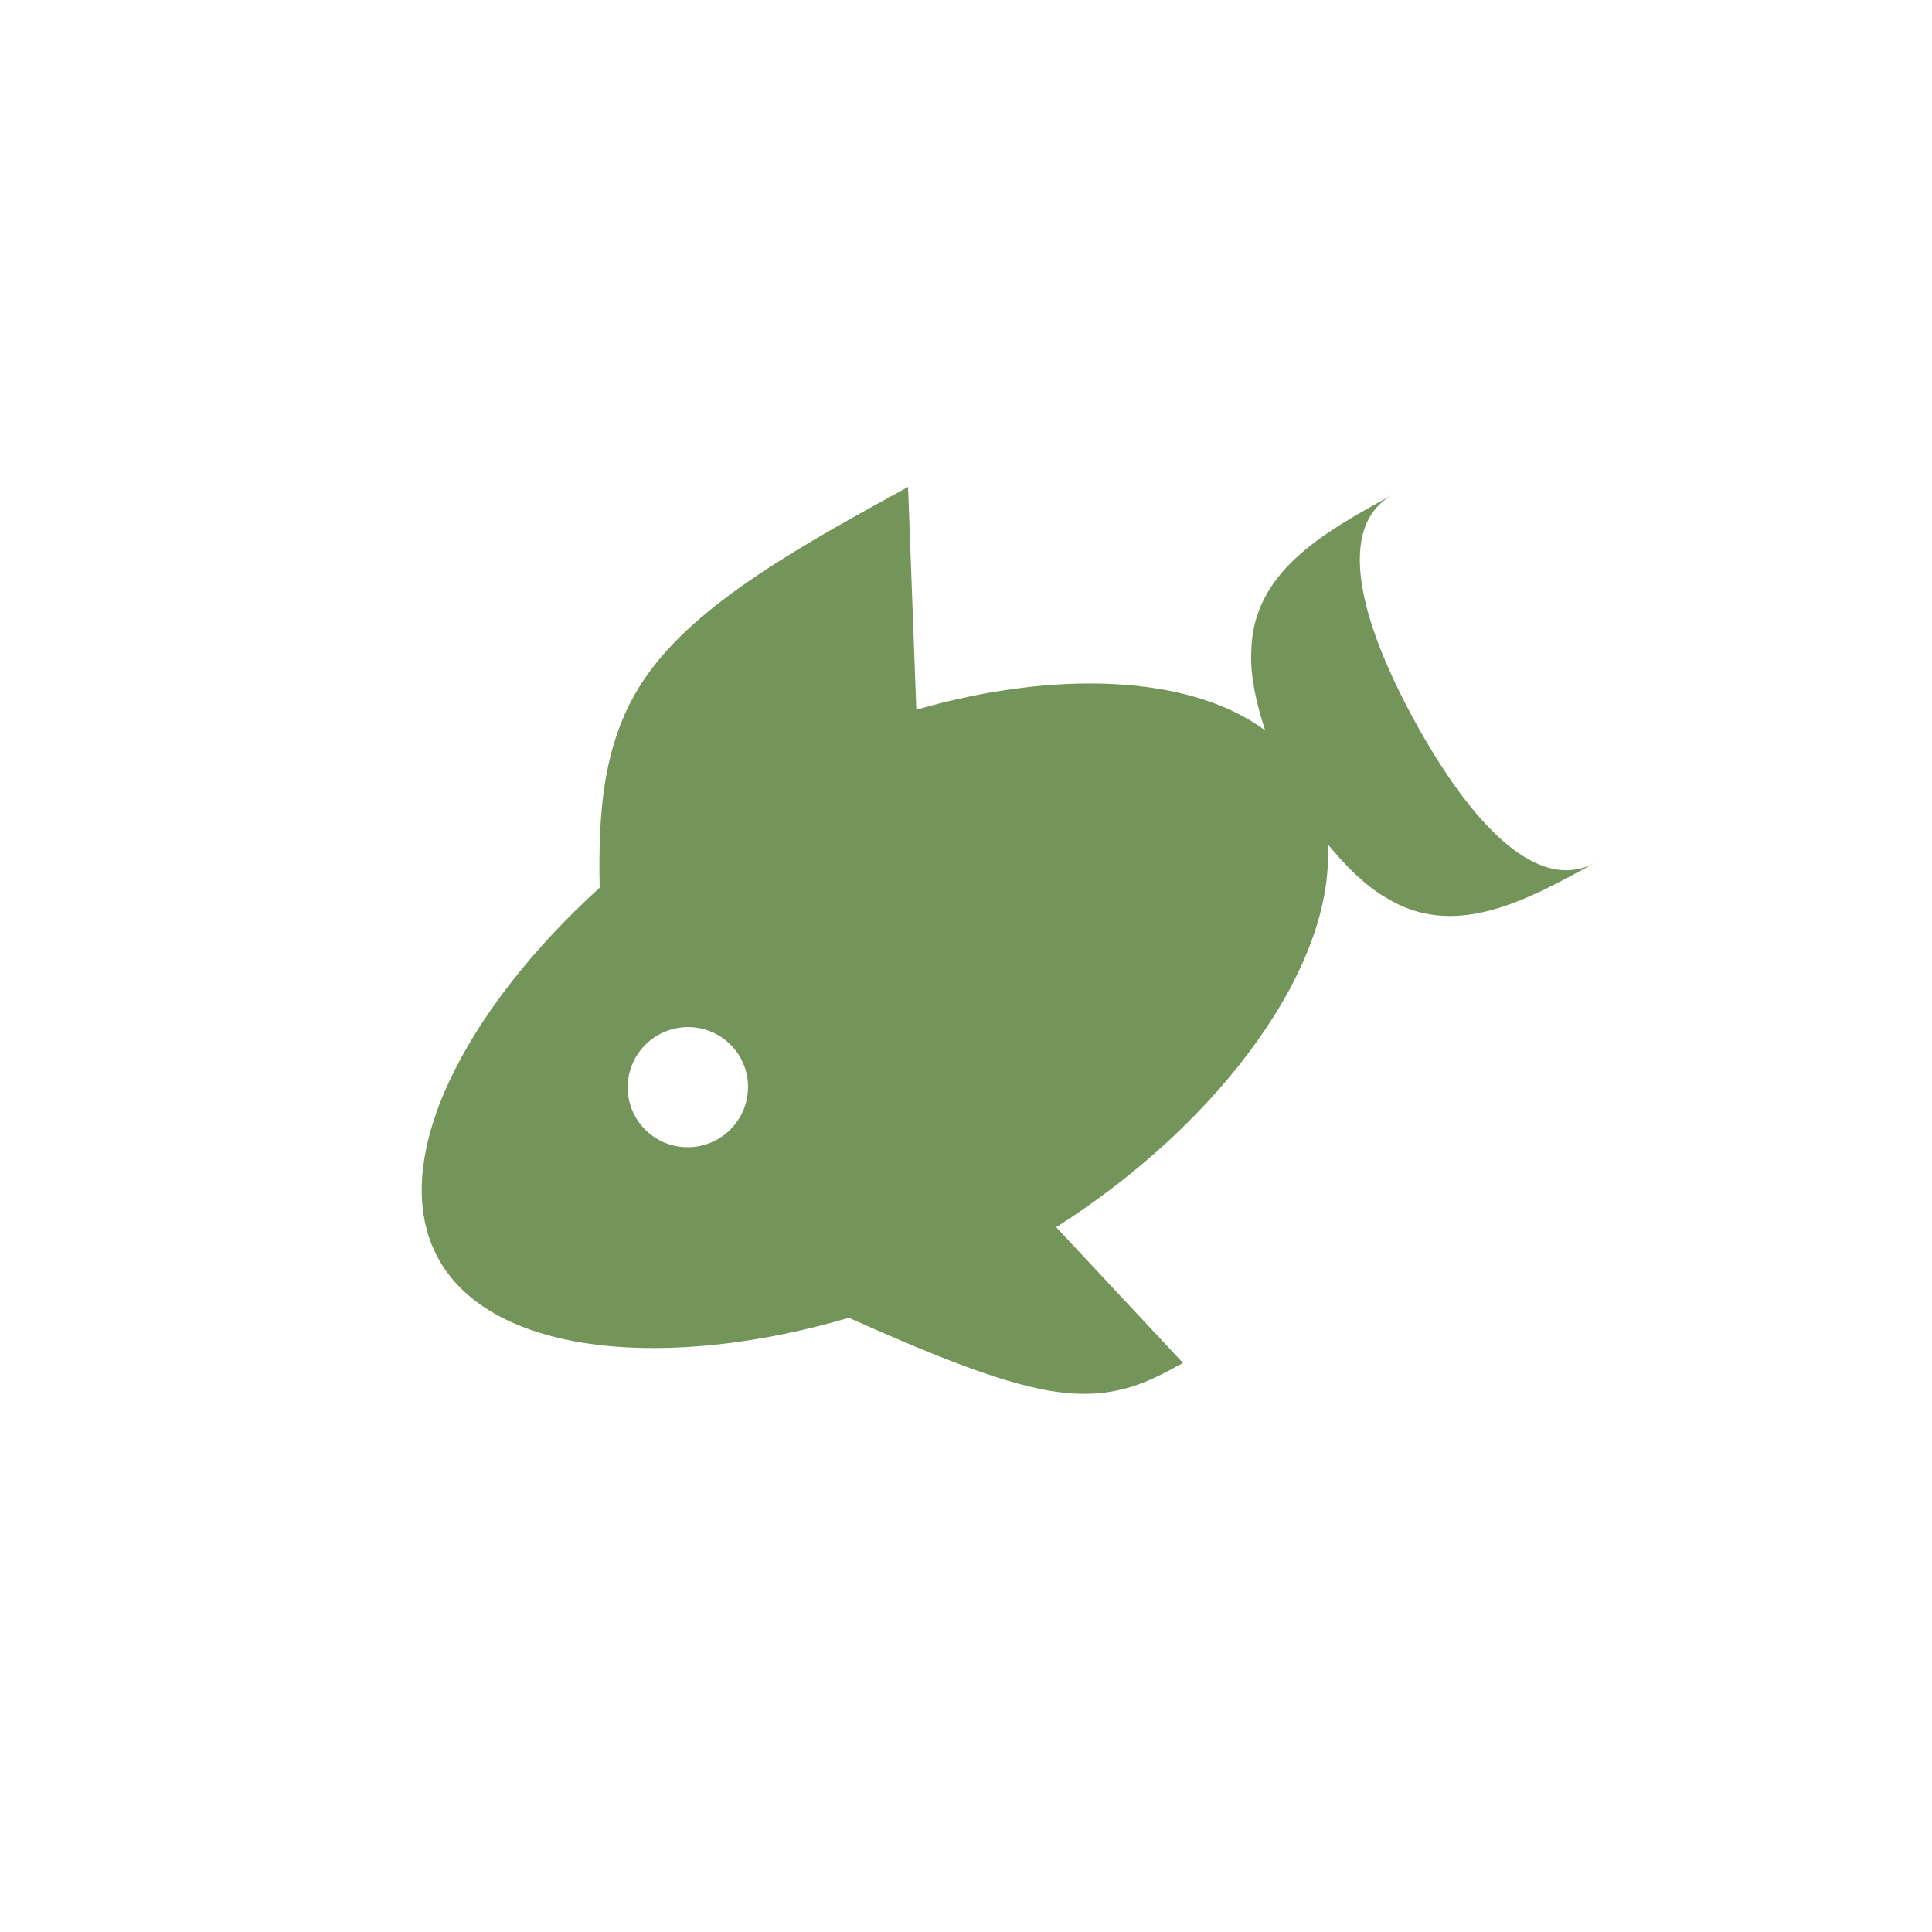 <?xml version="1.0" encoding="UTF-8"?> <svg xmlns="http://www.w3.org/2000/svg" width="279" height="279" viewBox="0 0 279 279" fill="none"><path d="M170.836 196.827L152.525 177.22C176.508 161.972 192.9 139.226 191.712 121.882C194.401 125.152 197.228 127.95 200.13 129.619C210.044 135.743 220.263 130.131 230.405 124.561C222.017 129.167 212.416 118.916 204.364 104.255C196.312 89.594 192.813 75.993 201.201 71.386C191.059 76.956 180.84 82.568 180.689 94.22C180.54 97.564 181.385 101.451 182.701 105.474C171.82 97.409 152.381 96.715 132.326 102.489L131.133 70.316C115.882 78.692 100.631 87.069 93.284 97.728C87.003 106.715 86.385 117.337 86.594 128.198C67.247 145.745 55.614 167.757 63.29 181.734C71.133 196.015 96.956 197.851 122.587 190.301C133.505 195.181 143.937 199.537 151.494 200.825C160.694 202.397 165.727 199.633 170.836 196.827ZM95.16 149.399C97.183 148.288 99.562 148.024 101.774 148.663C103.987 149.302 105.851 150.793 106.958 152.808C108.064 154.822 108.322 157.196 107.674 159.406C107.027 161.616 105.527 163.481 103.504 164.592C101.482 165.703 99.103 165.968 96.89 165.328C94.678 164.689 92.813 163.198 91.707 161.184C90.6 159.169 90.342 156.796 90.99 154.586C91.638 152.376 93.138 150.51 95.16 149.399Z" fill="#739559"></path></svg> 